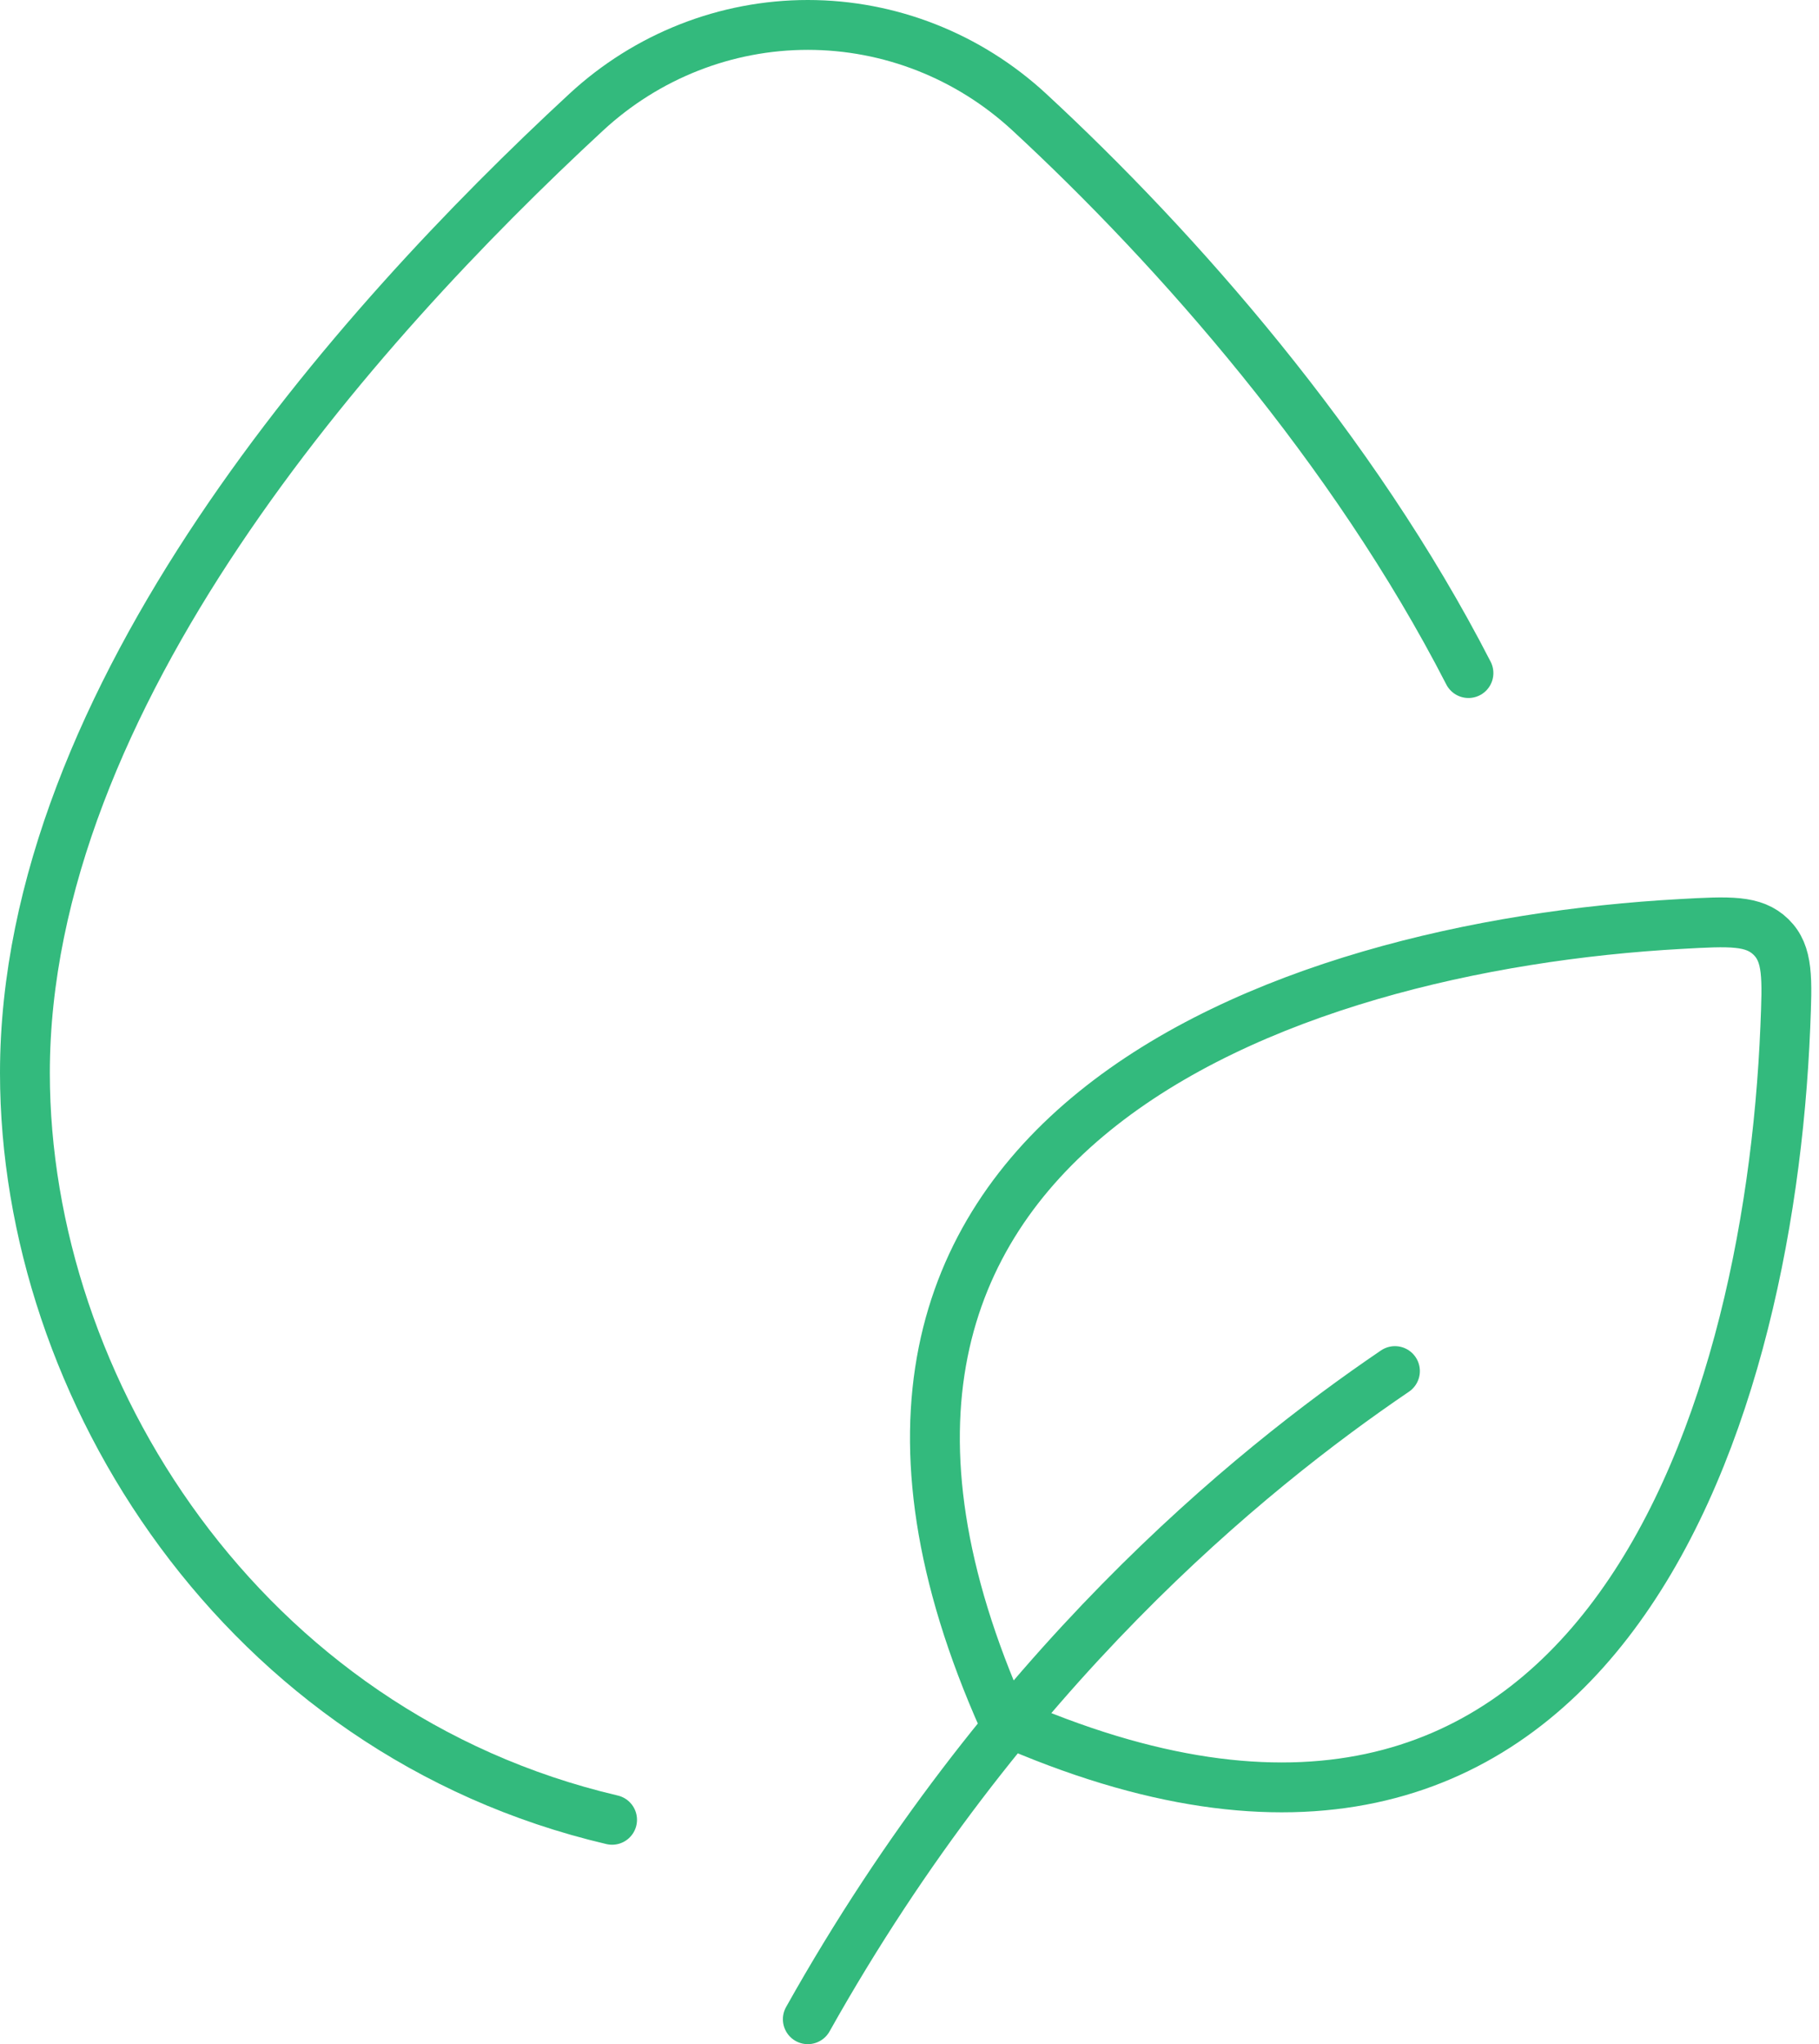 <?xml version="1.0" encoding="UTF-8"?> <svg xmlns="http://www.w3.org/2000/svg" width="73" height="82" viewBox="0 0 73 82" fill="none"><path d="M24.564 73C9.754 69.528 1 55.708 1 43.04C1 27.976 14.235 13.091 23.527 4.499C25.961 2.248 29.131 1 32.419 1C35.706 1 38.876 2.248 41.31 4.499C47.228 9.971 54.309 17.999 58.932 27" stroke="#33BA7D" stroke-width="2" stroke-linecap="round"></path><path d="M55.982 55C50.091 59 40.273 67 32.419 81M40.273 69C29.811 45.56 51.407 37.944 67.47 37.064C69.41 36.956 70.376 36.904 71.075 37.588C71.77 38.268 71.727 39.248 71.648 41.196C70.985 57.408 63.817 79.428 40.273 69Z" stroke="#33BA7D" stroke-width="2" stroke-linecap="round" stroke-linejoin="round"></path></svg> 